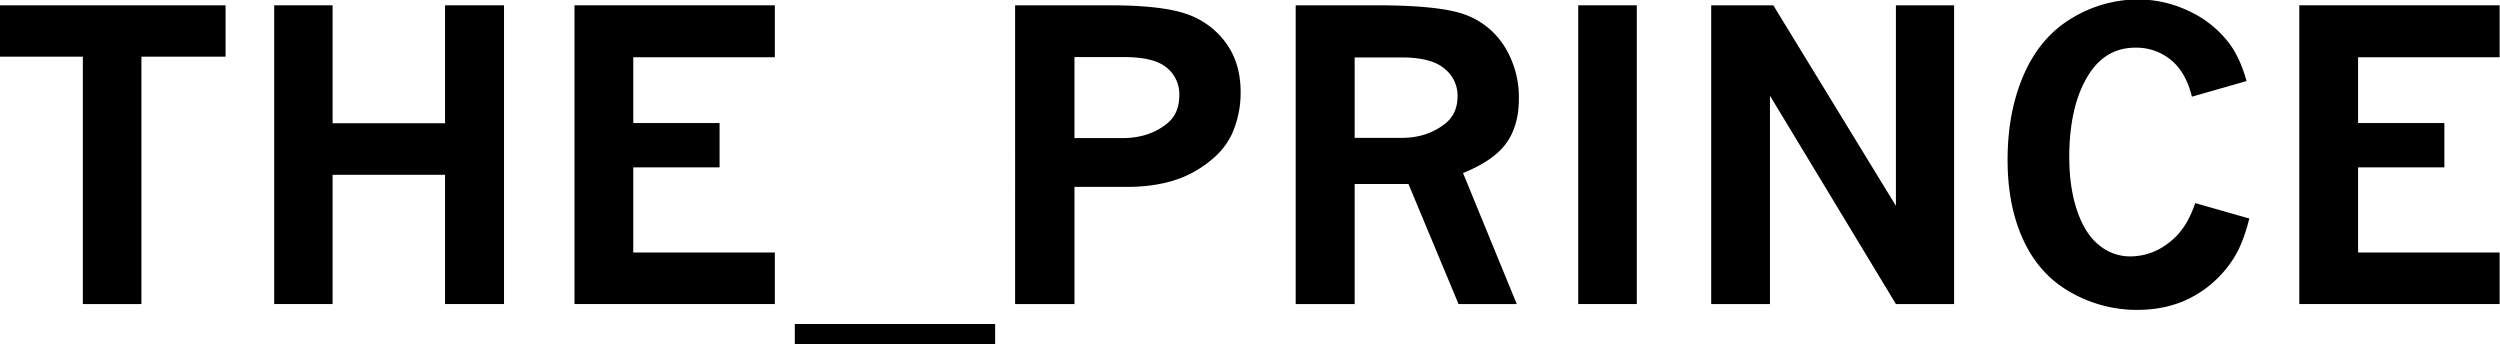 <svg xmlns="http://www.w3.org/2000/svg" xmlns:xlink="http://www.w3.org/1999/xlink" width="1305" height="180" viewBox="0 0 1305 180"><defs><clipPath id="clip-The_Prince_Logo"><rect width="1305" height="180"></rect></clipPath></defs><g id="The_Prince_Logo" data-name="The Prince_Logo" clip-path="url(#clip-The_Prince_Logo)"><g id="Group_47" data-name="Group 47" transform="translate(4125.43 -1807.607)"><path id="Path_1" data-name="Path 1" d="M-4125.907,1809.248h118.229v26.806h-43.928v129.136h-30.576V1836.053h-43.725v-26.806Z" transform="translate(-0.001 1.128)"></path><path id="Path_2" data-name="Path 2" d="M-4035.24,1809.248h30.475v61.561h58.709v-61.561h30.779v155.942h-30.779v-67.473h-58.709v67.473h-30.475V1809.248Z" transform="translate(52.941 1.128)"></path><path id="Path_3" data-name="Path 3" d="M-3936.271,1809.248H-3831.7v27.111h-73.893v34.348h45.049v23.137h-45.049v44.438h73.893v26.908h-104.572V1809.248Z" transform="translate(110.73 1.128)"></path><path id="Path_4" data-name="Path 4" d="M-3863.668,1924.709h104.574v-10.426h-104.574v10.426Z" transform="translate(153.125 62.46)"></path><path id="Path_5" data-name="Path 5" d="M-3760.078,1836.257v42.3h25.072q14.065,0,23.443-7.747,6.208-5.091,6.217-14.676a17.786,17.786,0,0,0-6.629-14.371q-6.627-5.5-22.217-5.5Zm-30.986-27.009h49.33q26.394,0,39.393,4.28a42.066,42.066,0,0,1,21,14.932q8,10.656,8,26.042a52.584,52.584,0,0,1-4.586,22.015,38.312,38.312,0,0,1-10.859,13.555,57.361,57.361,0,0,1-14.623,8.869q-12.439,5.1-29.354,5.1h-27.314v61.154h-30.986V1809.248Z" transform="translate(195.521 1.128)"></path><path id="Path_6" data-name="Path 6" d="M-3667.813,1836.461v41.992h24.563q13.453,0,22.932-7.645,6.211-5.091,6.219-14.167a18,18,0,0,0-6.931-14.421q-6.935-5.759-22.22-5.759Zm-30.782-27.213h42.094q33.945,0,46.934,5.1a40.561,40.561,0,0,1,20.235,16.818,50.179,50.179,0,0,1,7.236,26.907q0,13.965-6.523,23.085t-22.626,15.645l28.046,68.39h-30.391l-26.145-62.682h-28.078v62.682H-3698.6V1809.248Z" transform="translate(249.516 1.128)"></path><path id="Path_7" data-name="Path 7" d="M-3605.482,1809.248h30.577v155.942h-30.577V1809.248Z" transform="translate(303.885 1.128)"></path><path id="Path_8" data-name="Path 8" d="M-3561.661,1809.248h32.422l64,104.675V1809.248h30.375v155.942h-30.375l-65.74-108.752v108.752h-30.68V1809.248Z" transform="translate(329.473 1.128)"></path><path id="Path_9" data-name="Path 9" d="M-3337.8,1921.676q-3.268,13.148-8.261,20.893a58.033,58.033,0,0,1-20.848,19.671q-12.776,7.135-29.6,7.135a69.742,69.742,0,0,1-34.246-9.02q-16.31-9.021-24.768-26.958t-8.46-42.3q0-25.378,8.609-44.847t25.024-29.2a66.674,66.674,0,0,1,34.547-9.734,61.751,61.751,0,0,1,26.146,5.911,55.991,55.991,0,0,1,21.147,16.717q5.808,7.543,9.279,19.976l-28.539,8.155q-3.057-12.638-10.857-19.11a28.363,28.363,0,0,0-18.7-6.474q-16.318,0-25.38,15.8t-9.071,41.28q0,16.1,4.179,28.232t11.517,17.887a25.234,25.234,0,0,0,15.9,5.759q12.844,0,22.929-9.275,7.131-6.42,11.213-18.549l28.238,8.053Z" transform="translate(386.512 0)"></path><path id="Path_10" data-name="Path 10" d="M-3367.843,1809.248h104.573v27.111h-73.893v34.348h45.049v23.137h-45.049v44.438h73.893v26.908h-104.573V1809.248Z" transform="translate(442.649 1.128)"></path></g></g></svg>